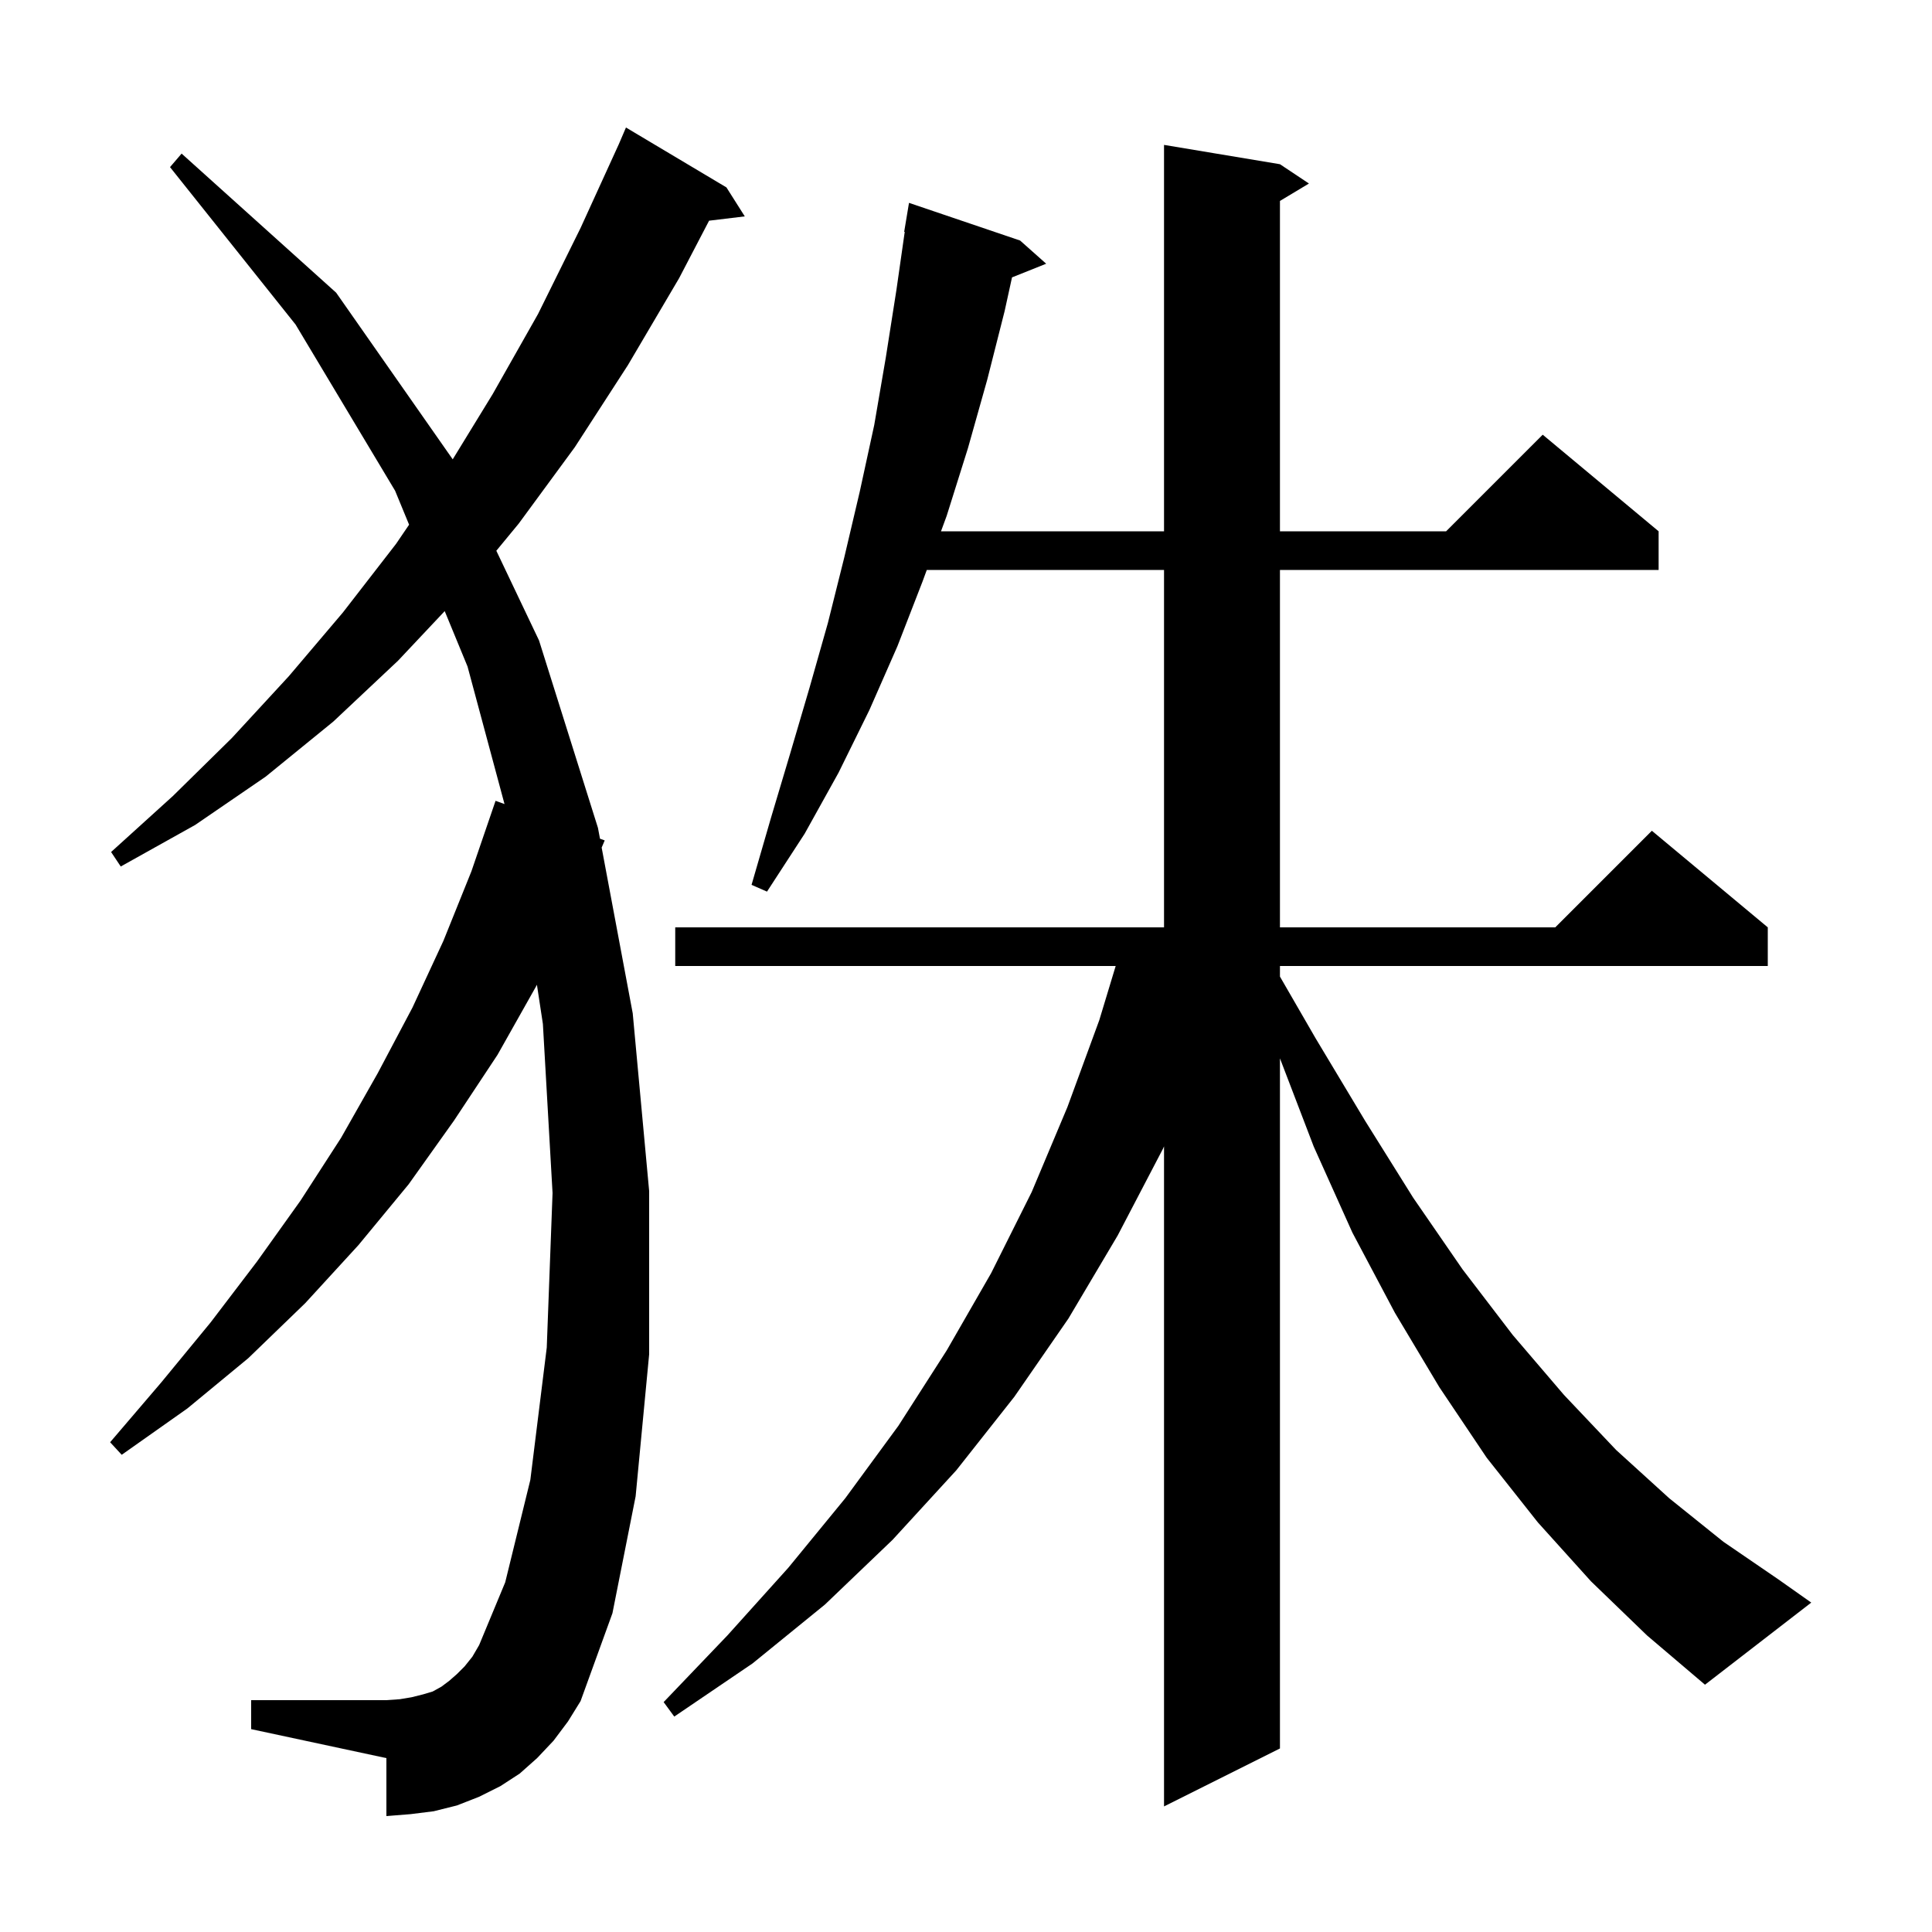 <svg xmlns="http://www.w3.org/2000/svg" xmlns:xlink="http://www.w3.org/1999/xlink" version="1.1" baseProfile="full" viewBox="0 0 200 200" width="200" height="200"><g fill="currentColor"><path d="M 164.7 163.7 L 159.2 157.6 L 153.9 150.9 L 149.0 143.6 L 144.4 135.9 L 140.0 127.6 L 136.0 118.7 L 132.5 109.561 L 132.5 181.0 L 120.5 187.0 L 120.5 118.671 L 120.4 118.9 L 115.7 127.9 L 110.6 136.5 L 105.0 144.6 L 99.0 152.2 L 92.4 159.4 L 85.4 166.1 L 77.9 172.2 L 69.8 177.7 L 68.7 176.2 L 75.3 169.3 L 81.6 162.3 L 87.5 155.1 L 93.0 147.6 L 98.0 139.8 L 102.6 131.8 L 106.8 123.4 L 110.5 114.6 L 113.8 105.6 L 115.495 100.0 L 69.9 100.0 L 69.9 96.0 L 120.5 96.0 L 120.5 59.0 L 95.941 59.0 L 95.5 60.2 L 92.9 66.9 L 90.0 73.5 L 86.8 80.0 L 83.3 86.3 L 79.4 92.3 L 77.8 91.6 L 79.8 84.7 L 81.8 78.0 L 83.8 71.2 L 85.7 64.5 L 87.4 57.7 L 89.0 50.9 L 90.5 44.0 L 91.7 37.0 L 92.8 30.0 L 93.657 24.004 L 93.6 24.0 L 94.1 21.0 L 105.6 24.9 L 108.3 27.3 L 104.764 28.714 L 104.0 32.2 L 102.2 39.3 L 100.2 46.4 L 98.0 53.4 L 97.412 55.0 L 120.5 55.0 L 120.5 15.0 L 132.5 17.0 L 135.5 19.0 L 132.5 20.8 L 132.5 55.0 L 149.7 55.0 L 159.7 45.0 L 171.7 55.0 L 171.7 59.0 L 132.5 59.0 L 132.5 96.0 L 161.0 96.0 L 171.0 86.0 L 183.0 96.0 L 183.0 100.0 L 132.5 100.0 L 132.5 101.096 L 136.2 107.5 L 141.3 116.0 L 146.3 124.0 L 151.4 131.4 L 156.6 138.2 L 161.9 144.4 L 167.3 150.1 L 172.8 155.1 L 178.4 159.6 L 184.1 163.5 L 187.5 165.9 L 176.5 174.4 L 170.5 169.3 Z M 57.3 180.2 L 55.6 182.0 L 53.8 183.6 L 51.8 184.9 L 49.6 186.0 L 47.3 186.9 L 44.9 187.5 L 42.5 187.8 L 40.0 188.0 L 40.0 182.0 L 26.0 179.0 L 26.0 176.0 L 40.0 176.0 L 41.4 175.9 L 42.6 175.7 L 43.8 175.4 L 44.8 175.1 L 45.7 174.6 L 46.5 174.0 L 47.3 173.3 L 48.1 172.5 L 48.9 171.5 L 49.6 170.3 L 52.3 163.8 L 54.9 153.2 L 56.6 139.5 L 57.2 123.5 L 56.2 106.0 L 55.582 101.94 L 55.5 102.1 L 51.5 109.2 L 47.0 116.0 L 42.3 122.6 L 37.1 128.9 L 31.6 134.9 L 25.7 140.6 L 19.4 145.8 L 12.6 150.6 L 11.4 149.3 L 16.7 143.1 L 21.8 136.9 L 26.6 130.6 L 31.1 124.3 L 35.3 117.8 L 39.1 111.1 L 42.7 104.3 L 45.9 97.4 L 48.8 90.2 L 51.3 82.9 L 52.227 83.236 L 48.4 69.0 L 46.036 63.262 L 41.2 68.4 L 34.5 74.7 L 27.5 80.4 L 20.2 85.4 L 12.5 89.7 L 11.5 88.2 L 17.9 82.4 L 24.0 76.4 L 29.9 70.0 L 35.5 63.4 L 41.0 56.3 L 42.349 54.316 L 40.9 50.8 L 30.6 33.6 L 17.6 17.3 L 18.8 15.9 L 34.8 30.3 L 46.865 47.55 L 51.0 40.8 L 55.7 32.5 L 60.1 23.6 L 64.067 14.911 L 64.8 13.2 L 75.2 19.4 L 77.1 22.4 L 73.404 22.846 L 70.3 28.8 L 65.0 37.8 L 59.5 46.3 L 53.7 54.2 L 51.38 57.014 L 55.8 66.3 L 61.9 85.7 L 62.11 86.822 L 62.6 87.0 L 62.283 87.741 L 65.5 104.9 L 67.2 123.3 L 67.2 140.2 L 65.8 154.9 L 63.4 167.0 L 60.1 176.1 L 58.8 178.2 Z "/></g></svg>